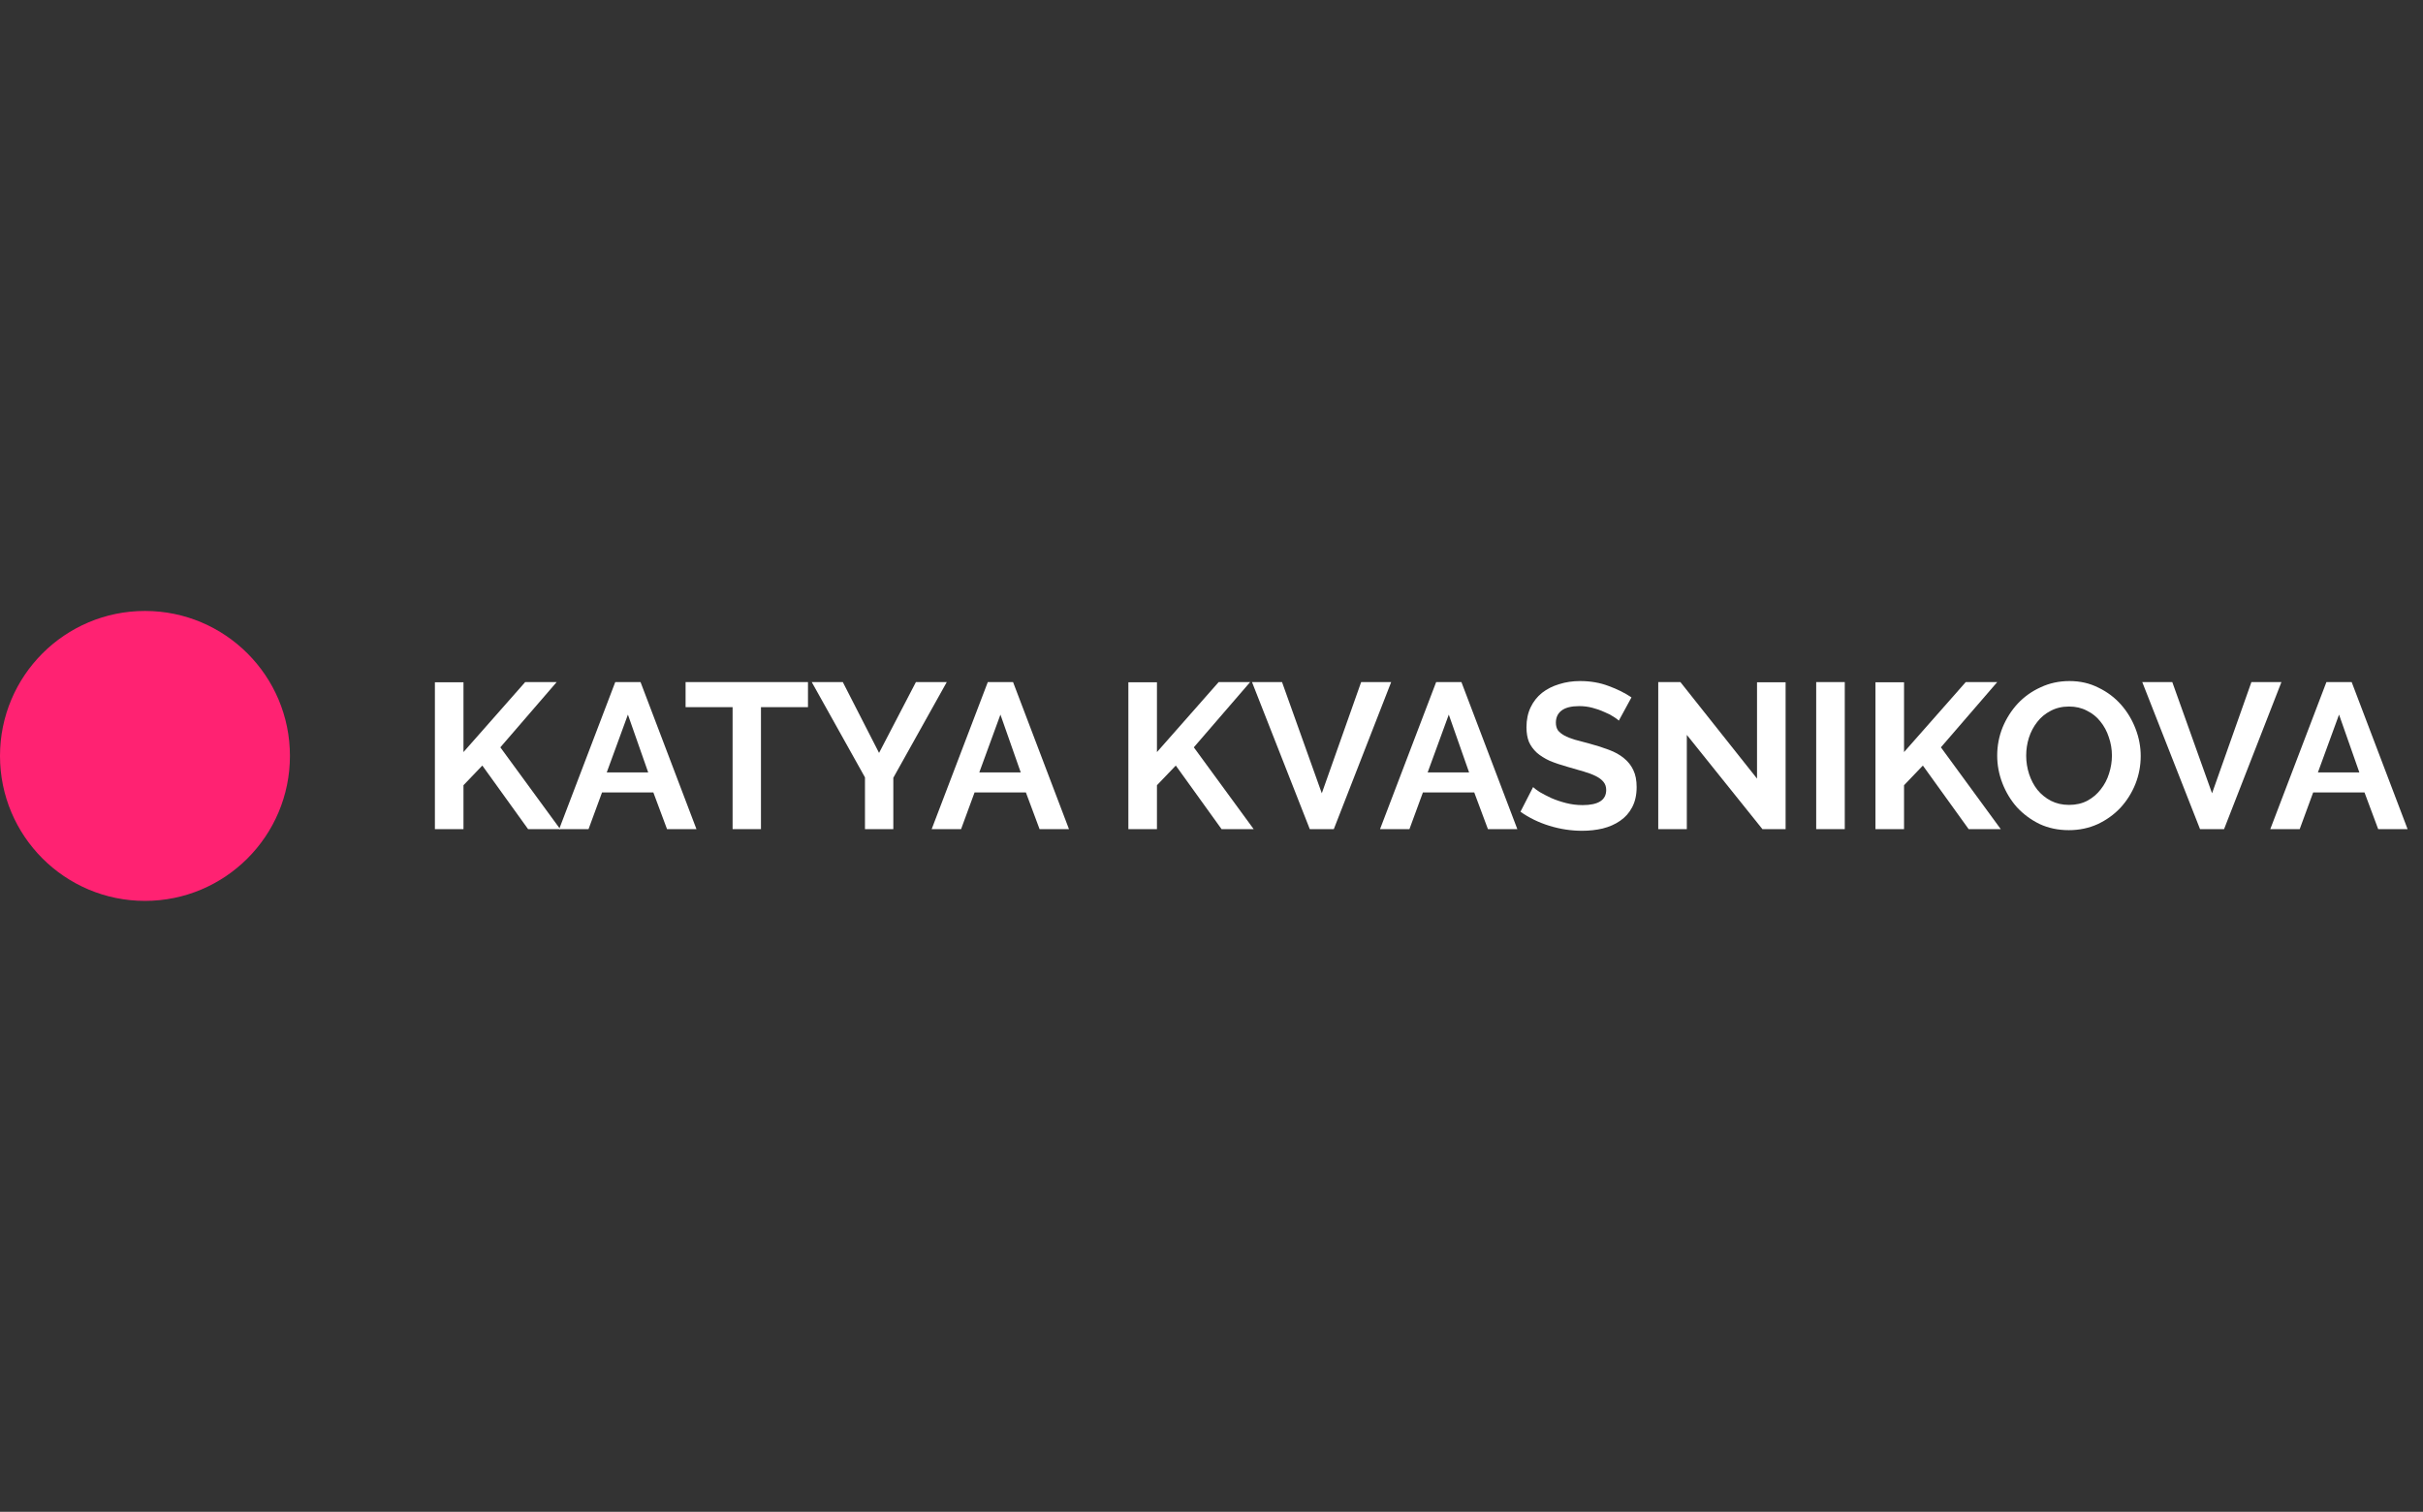 <?xml version="1.0" encoding="UTF-8"?> <svg xmlns="http://www.w3.org/2000/svg" width="117" height="73" viewBox="0 0 117 73" fill="none"><rect x="0" y="0" width="117" height="73" fill="#333333" stroke="none"/><path d="M14 36.5C14 40.366 10.866 43.5 7 43.5C3.134 43.5 0 40.366 0 36.5C0 32.634 3.134 29.5 7 29.5C10.866 29.5 14 32.634 14 36.5Z" fill="#FF2272"></path><path d="M112.336 32.935H113.556L116.256 40.035H114.836L114.176 38.265H111.696L111.046 40.035H109.626L112.336 32.935ZM113.926 37.295L112.946 34.505L111.926 37.295H113.926Z" fill="white"></path><path d="M104.894 32.935L106.814 38.305L108.714 32.935H110.164L107.394 40.035H106.234L103.444 32.935H104.894Z" fill="white"></path><path d="M99.899 40.085C99.379 40.085 98.906 39.985 98.479 39.785C98.059 39.578 97.696 39.308 97.389 38.975C97.089 38.635 96.856 38.248 96.689 37.815C96.522 37.381 96.439 36.938 96.439 36.485C96.439 36.011 96.526 35.558 96.699 35.125C96.879 34.691 97.123 34.308 97.429 33.975C97.743 33.641 98.112 33.378 98.539 33.185C98.966 32.985 99.429 32.885 99.929 32.885C100.442 32.885 100.909 32.991 101.329 33.205C101.756 33.411 102.119 33.685 102.419 34.025C102.719 34.365 102.952 34.751 103.119 35.185C103.286 35.618 103.369 36.058 103.369 36.505C103.369 36.978 103.282 37.431 103.109 37.865C102.936 38.291 102.696 38.671 102.389 39.005C102.082 39.331 101.716 39.595 101.289 39.795C100.862 39.988 100.399 40.085 99.899 40.085ZM97.839 36.485C97.839 36.791 97.886 37.088 97.979 37.375C98.073 37.661 98.206 37.915 98.379 38.135C98.559 38.355 98.776 38.531 99.029 38.665C99.289 38.798 99.582 38.865 99.909 38.865C100.242 38.865 100.536 38.798 100.789 38.665C101.049 38.525 101.266 38.341 101.439 38.115C101.619 37.888 101.752 37.635 101.839 37.355C101.932 37.068 101.979 36.778 101.979 36.485C101.979 36.178 101.929 35.881 101.829 35.595C101.736 35.308 101.599 35.055 101.419 34.835C101.246 34.615 101.029 34.441 100.769 34.315C100.516 34.181 100.229 34.115 99.909 34.115C99.576 34.115 99.279 34.185 99.019 34.325C98.759 34.458 98.543 34.638 98.369 34.865C98.196 35.085 98.062 35.338 97.969 35.625C97.882 35.905 97.839 36.191 97.839 36.485Z" fill="white"></path><path d="M90.561 40.035V32.945H91.941V36.315L94.921 32.935H96.441L93.721 36.085L96.611 40.035H95.061L92.85 36.965L91.941 37.915V40.035H90.561Z" fill="white"></path><path d="M87.699 40.035V32.935H89.079V40.035H87.699Z" fill="white"></path><path d="M81.452 35.485V40.035H80.072V32.935H81.142L84.842 37.595V32.945H86.222V40.035H85.102L81.452 35.485Z" fill="white"></path><path d="M78.169 34.795C78.123 34.748 78.036 34.685 77.909 34.605C77.789 34.525 77.639 34.448 77.459 34.375C77.286 34.295 77.096 34.228 76.889 34.175C76.683 34.121 76.473 34.095 76.259 34.095C75.879 34.095 75.596 34.165 75.409 34.305C75.223 34.445 75.129 34.641 75.129 34.895C75.129 35.041 75.163 35.165 75.229 35.265C75.303 35.358 75.406 35.441 75.539 35.515C75.673 35.588 75.839 35.655 76.039 35.715C76.246 35.775 76.483 35.838 76.749 35.905C77.096 35.998 77.409 36.098 77.689 36.205C77.976 36.311 78.216 36.445 78.409 36.605C78.609 36.765 78.763 36.958 78.869 37.185C78.976 37.405 79.029 37.678 79.029 38.005C79.029 38.385 78.956 38.711 78.809 38.985C78.669 39.251 78.476 39.468 78.229 39.635C77.989 39.801 77.709 39.925 77.389 40.005C77.076 40.078 76.746 40.115 76.399 40.115C75.866 40.115 75.339 40.035 74.819 39.875C74.299 39.715 73.833 39.488 73.419 39.195L74.029 38.005C74.089 38.065 74.196 38.145 74.349 38.245C74.509 38.338 74.696 38.435 74.909 38.535C75.123 38.628 75.359 38.708 75.619 38.775C75.879 38.841 76.146 38.875 76.419 38.875C77.179 38.875 77.559 38.631 77.559 38.145C77.559 37.991 77.516 37.861 77.429 37.755C77.343 37.648 77.219 37.555 77.059 37.475C76.899 37.395 76.706 37.321 76.479 37.255C76.253 37.188 75.999 37.115 75.719 37.035C75.379 36.941 75.083 36.841 74.829 36.735C74.583 36.621 74.376 36.491 74.209 36.345C74.043 36.191 73.916 36.018 73.829 35.825C73.749 35.625 73.709 35.388 73.709 35.115C73.709 34.755 73.776 34.435 73.909 34.155C74.043 33.875 74.226 33.641 74.459 33.455C74.699 33.268 74.976 33.128 75.289 33.035C75.603 32.935 75.939 32.885 76.299 32.885C76.799 32.885 77.259 32.965 77.679 33.125C78.099 33.278 78.466 33.461 78.779 33.675L78.169 34.795Z" fill="white"></path><path d="M69.348 32.935H70.568L73.268 40.035H71.848L71.188 38.265H68.708L68.058 40.035H66.638L69.348 32.935ZM70.938 37.295L69.958 34.505L68.938 37.295H70.938Z" fill="white"></path><path d="M61.906 32.935L63.826 38.305L65.726 32.935H67.176L64.406 40.035H63.246L60.456 32.935H61.906Z" fill="white"></path><path d="M54.486 40.035V32.945H55.866V36.315L58.846 32.935H60.366L57.646 36.085L60.536 40.035H58.986L56.776 36.965L55.866 37.915V40.035H54.486Z" fill="white"></path><path d="M47.698 32.935H48.918L51.618 40.035H50.198L49.538 38.265H47.058L46.408 40.035H44.988L47.698 32.935ZM49.288 37.295L48.308 34.505L47.288 37.295H49.288Z" fill="white"></path><path d="M40.697 32.935L42.447 36.355L44.227 32.935H45.717L43.136 37.555V40.035H41.767V37.535L39.197 32.935H40.697Z" fill="white"></path><path d="M39.015 34.145H36.745V40.035H35.375V34.145H33.105V32.935H39.015V34.145Z" fill="white"></path><path d="M29.709 32.935H30.93L33.63 40.035H32.209L31.549 38.265H29.07L28.419 40.035H27L29.709 32.935ZM31.299 37.295L30.32 34.505L29.299 37.295H31.299Z" fill="white"></path><path d="M21 40.035V32.945H22.38V36.315L25.36 32.935H26.88L24.16 36.085L27.05 40.035H25.5L23.29 36.965L22.38 37.915V40.035H21Z" fill="white"></path></svg> 
